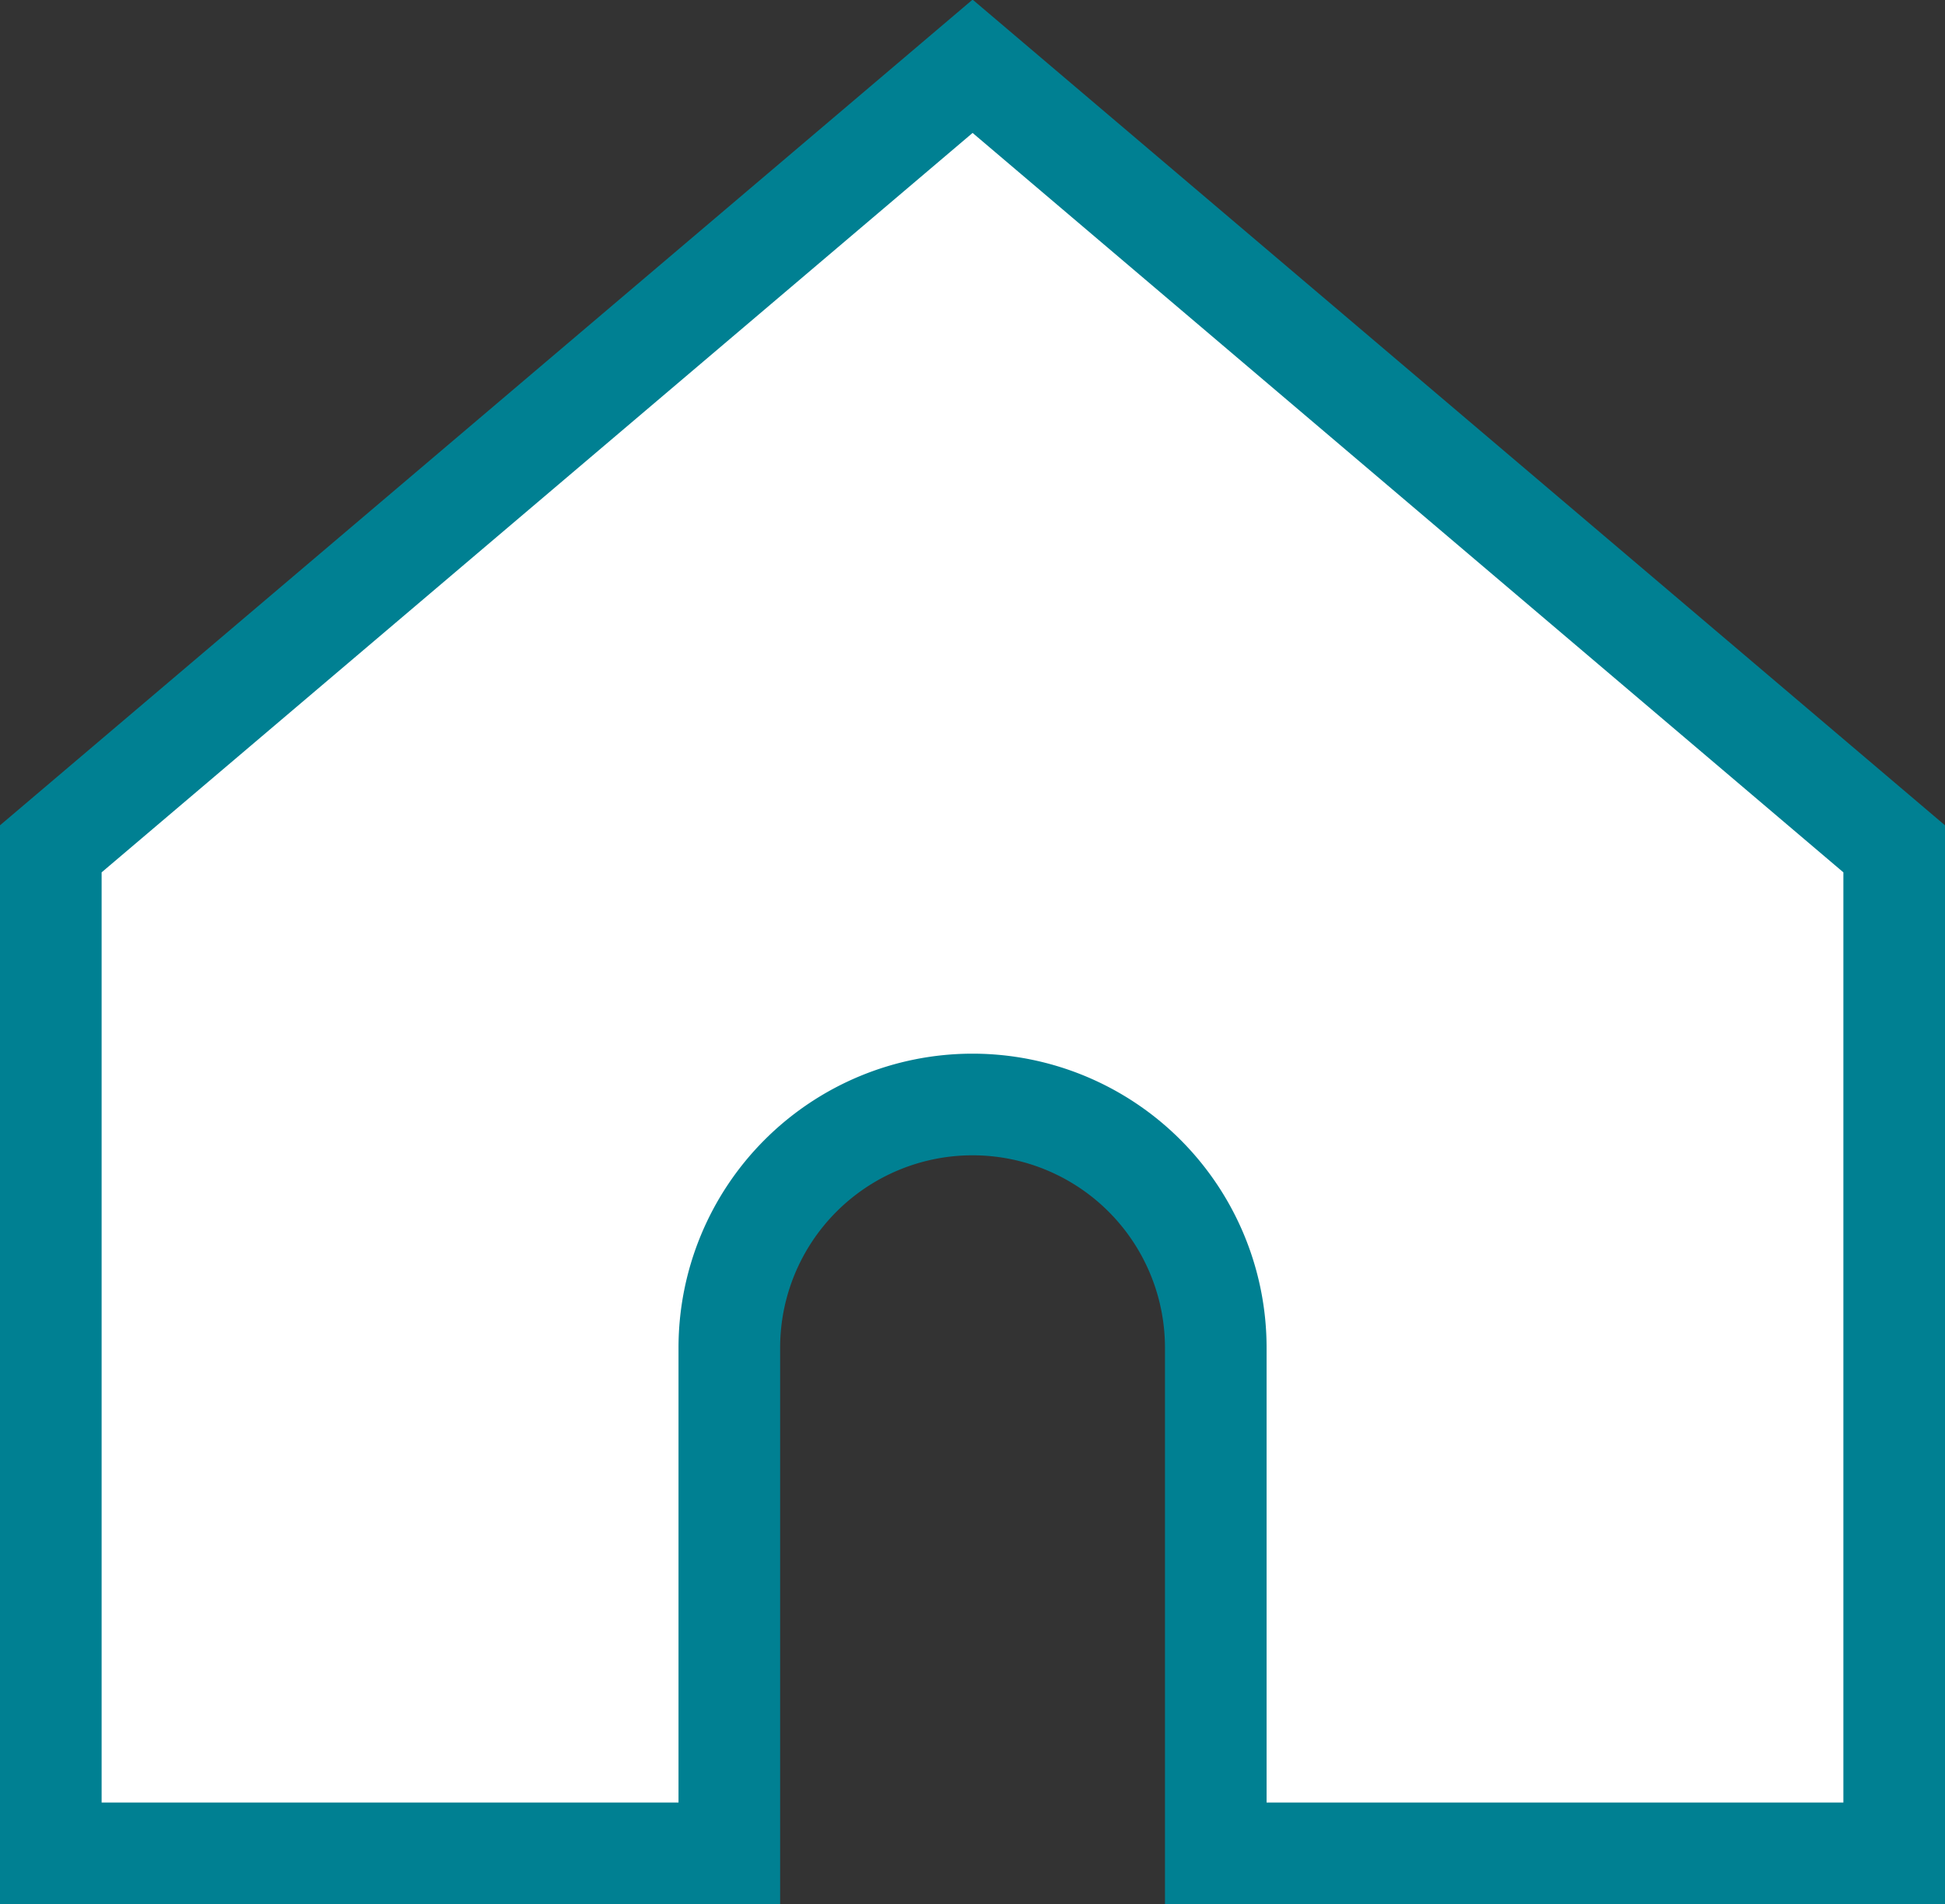 <svg xmlns="http://www.w3.org/2000/svg" width="19.14" height="18.736" viewBox="0 0 19.14 18.736"><rect x="0" y="0" width="19.14" height="18.736" fill="#333333" stroke="none"/><g id="グループ_1117" data-name="グループ 1117" transform="translate(-2495.253 -7689.18)"><path id="パス_446" data-name="パス 446" d="M948.049,151.734v9.884h-6.676v-4.975a2.393,2.393,0,1,0-4.787,0v4.975h-6.677v-9.884l9.071-7.7Z" transform="translate(1565.844 7545.798)" fill="#fff"/><path id="パス_447" data-name="パス 447" d="M948.049,151.734v9.884h-6.676v-4.975a2.393,2.393,0,1,0-4.787,0v4.975h-6.677v-9.884l9.071-7.7Z" transform="translate(1565.844 7545.798)" fill="none" stroke="#008092" stroke-miterlimit="10" stroke-width="1"/></g></svg>